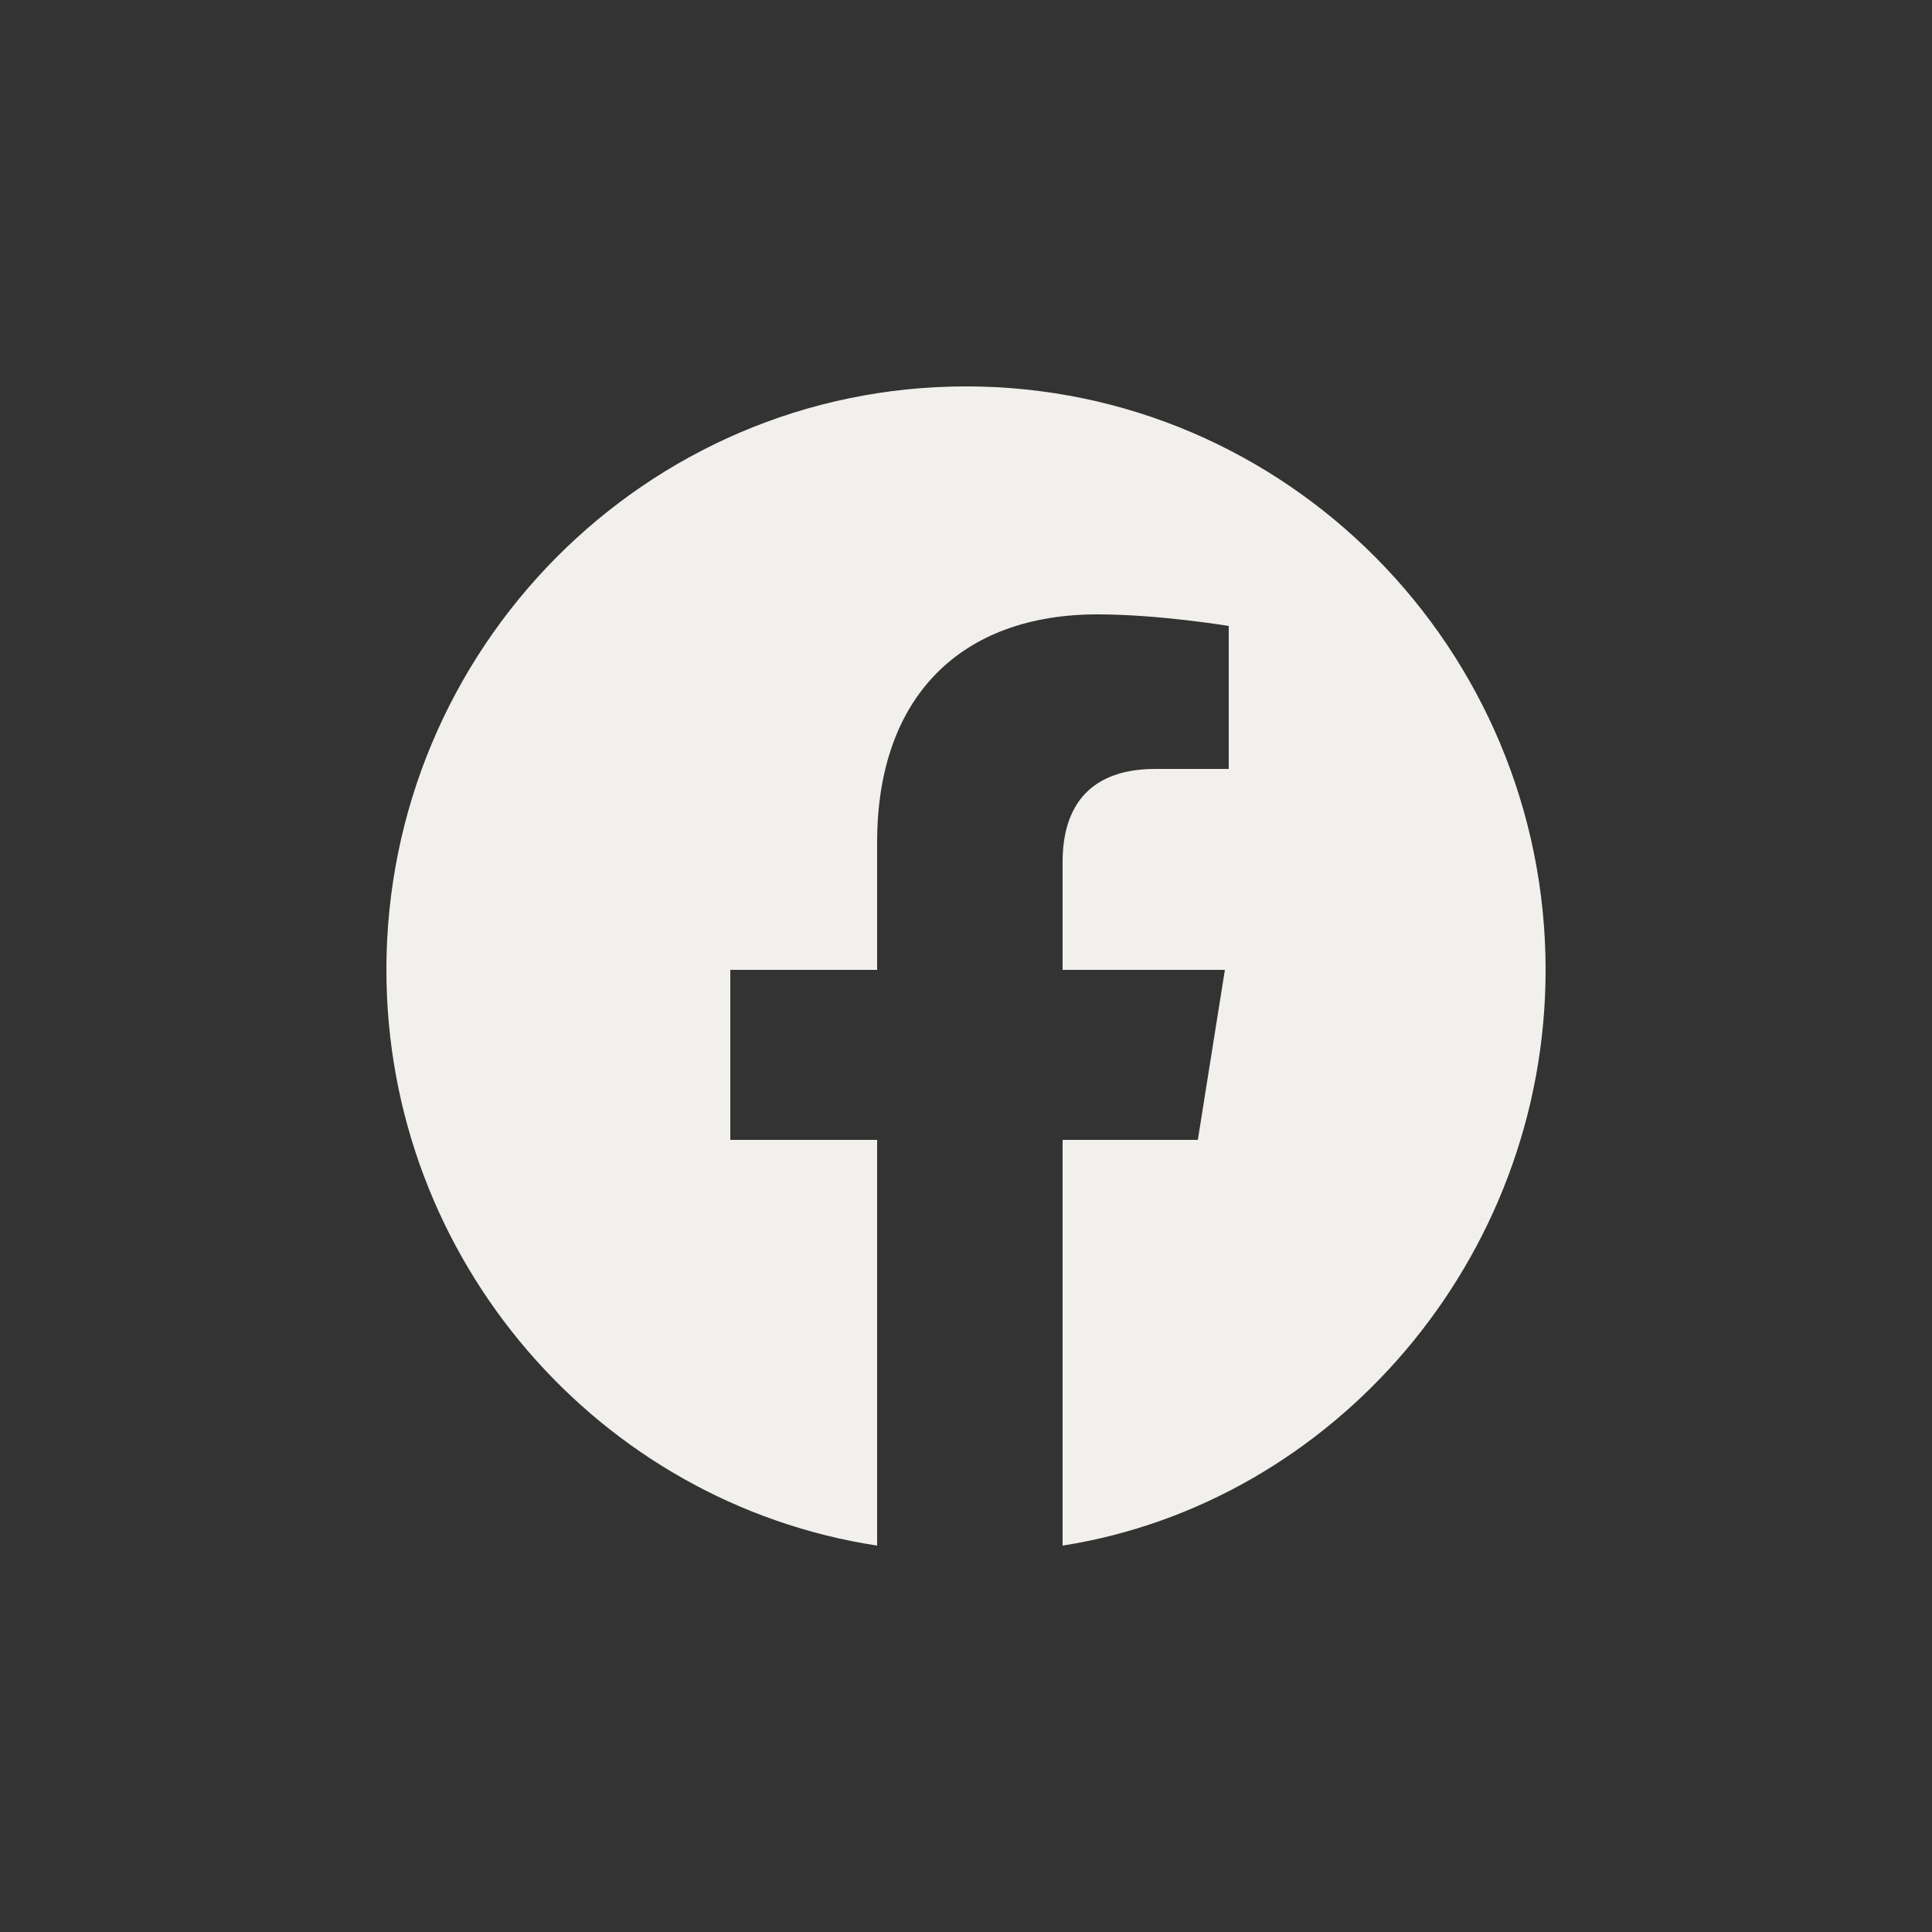 <?xml version="1.0" encoding="utf-8"?>
<!-- Generator: Adobe Illustrator 24.0.1, SVG Export Plug-In . SVG Version: 6.00 Build 0)  -->
<svg version="1.1" id="Layer_1" xmlns="http://www.w3.org/2000/svg" xmlns:xlink="http://www.w3.org/1999/xlink" x="0px" y="0px"
	 viewBox="0 0 50 50" style="enable-background:new 0 0 50 50;" xml:space="preserve">
<rect x="0" y="0" width="50" height="50" fill="#333333" stroke="none"/>
<style type="text/css">
	.st0{fill:#F2F0EC;}
</style>
<path class="st0" d="M25,10c-8.3,0-15,6.8-15,15.1c0,7.5,5.5,13.8,12.7,14.9V29.5h-3.8v-4.4h3.8v-3.3c0-3.8,2.2-5.9,5.7-5.9
	c1.6,0,3.4,0.3,3.4,0.3v3.7h-1.9c-1.9,0-2.4,1.2-2.4,2.4v2.8h4.2l-0.7,4.4h-3.5V40C34.5,38.9,40,32.6,40,25.1C40,16.8,33.3,10,25,10
	"/>
</svg>
